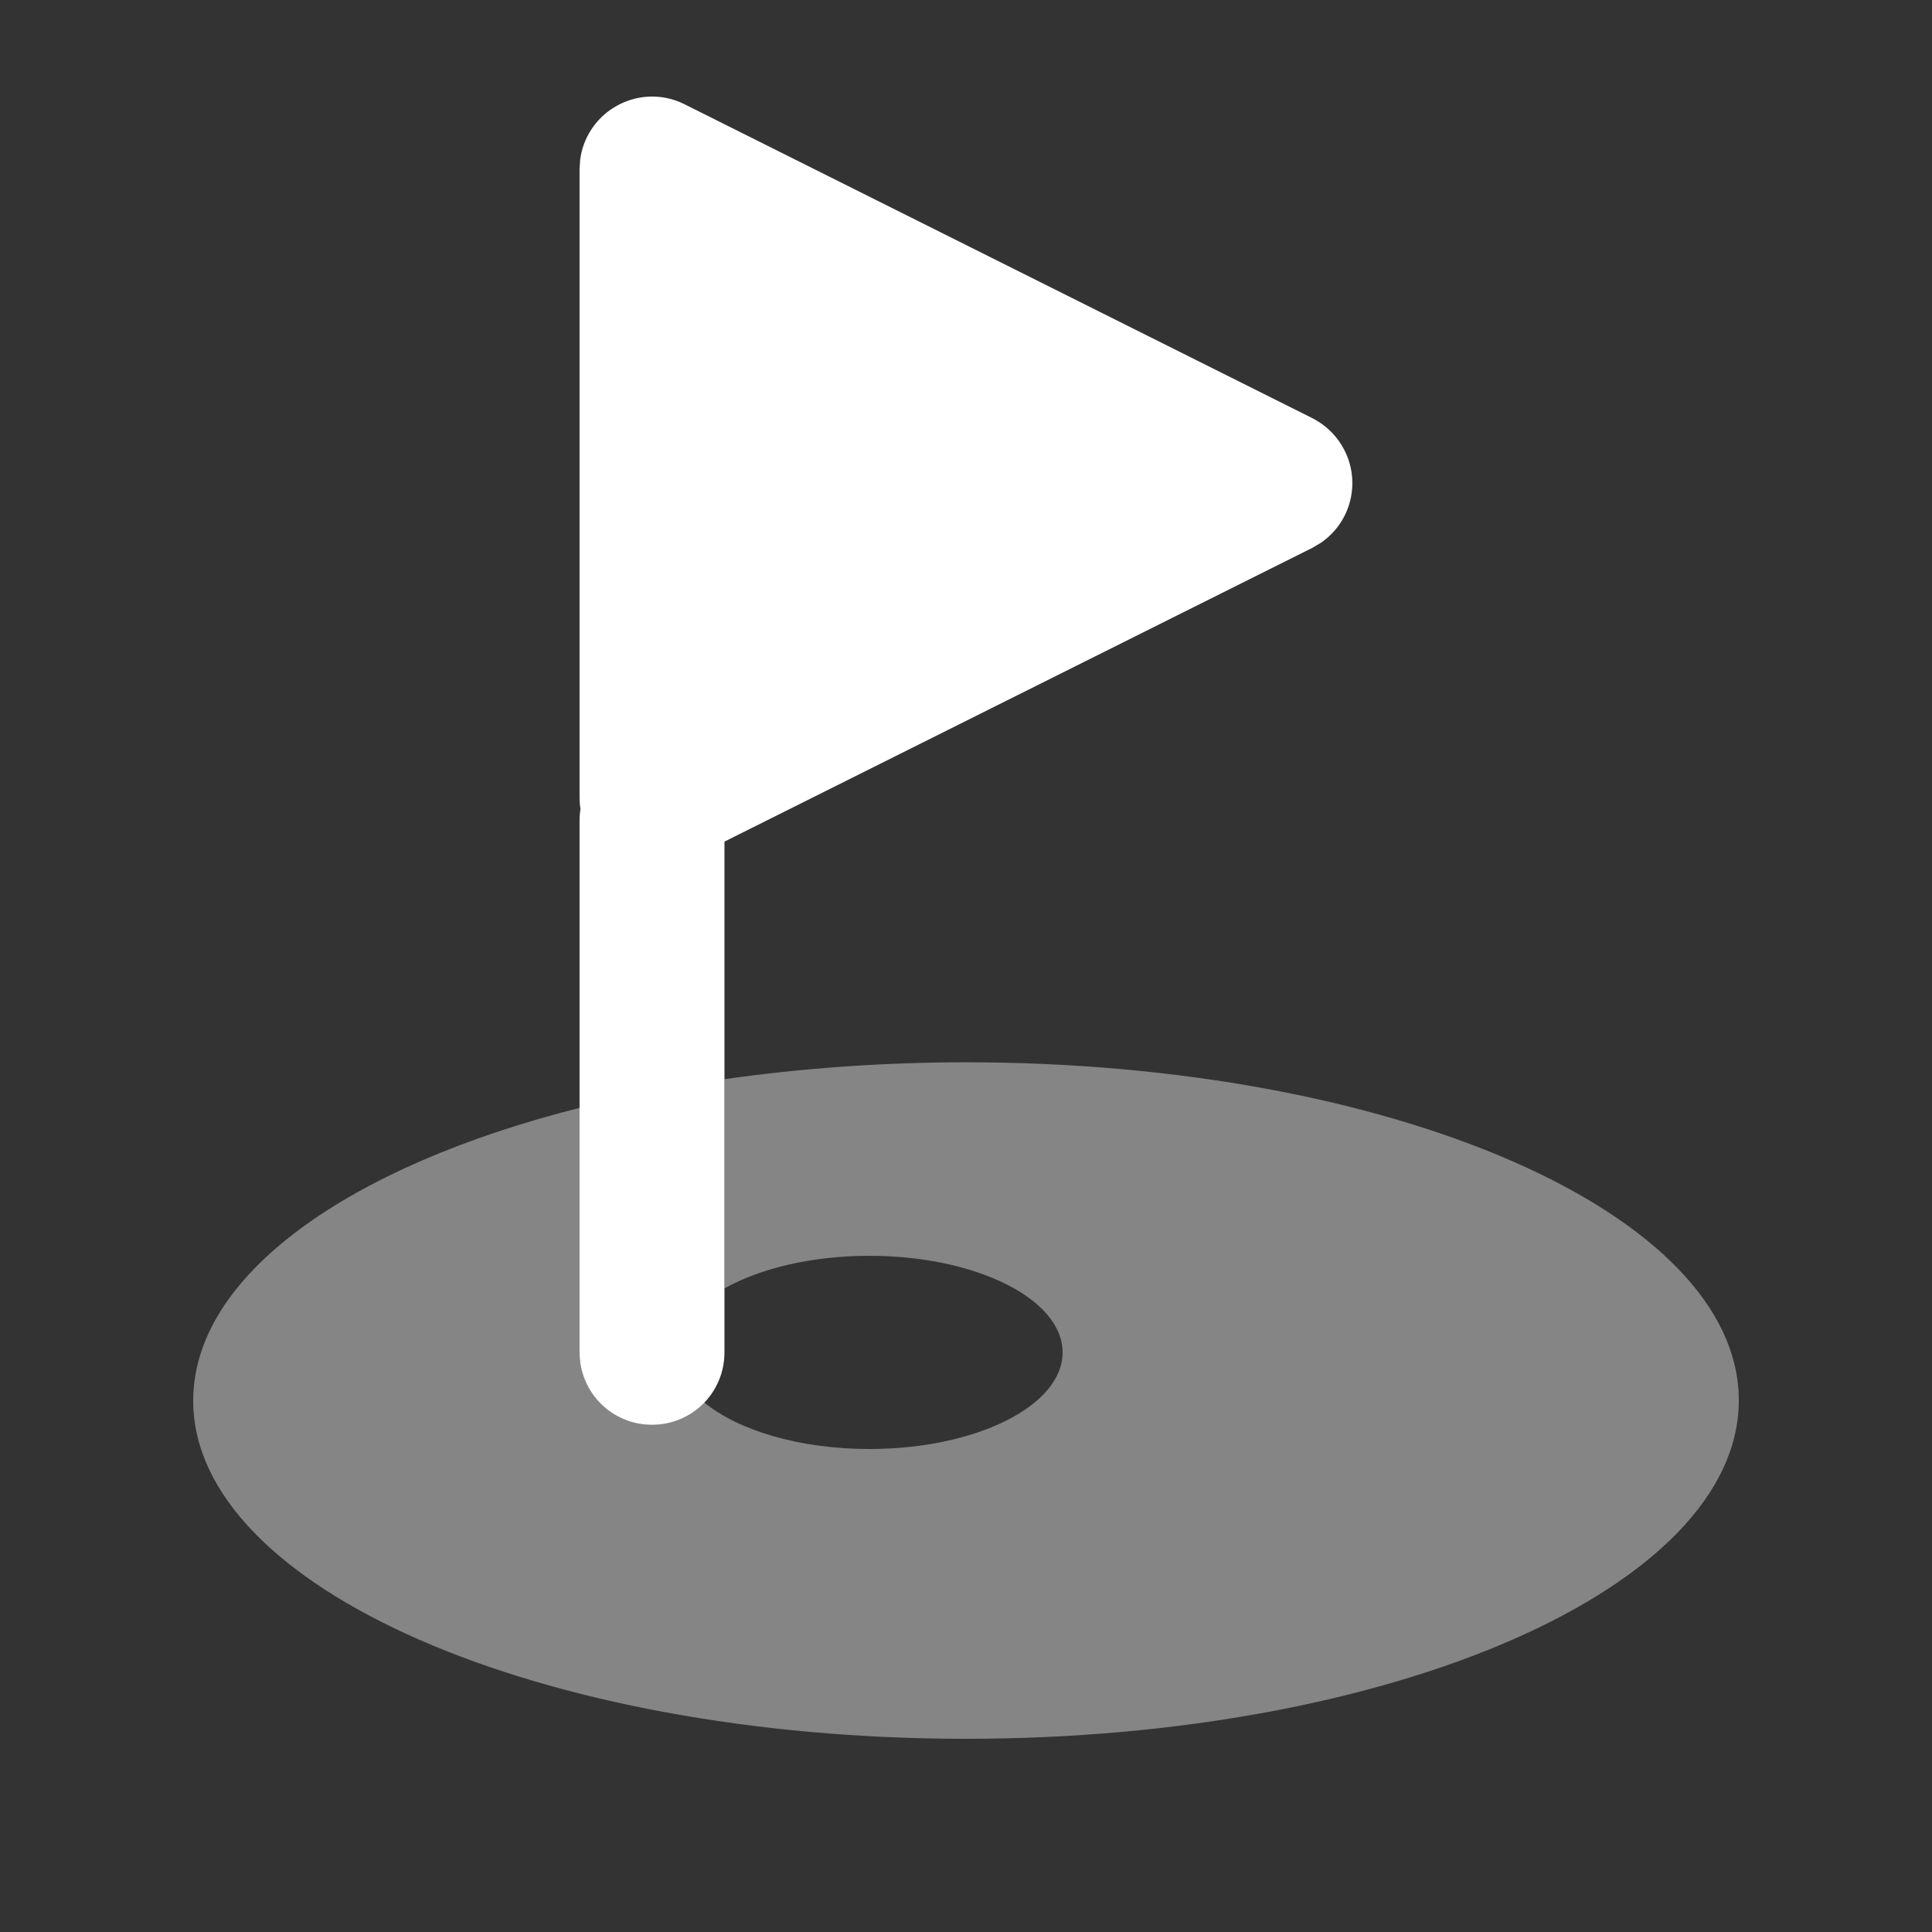 <svg width="44" height="44" viewBox="0 0 44 44" fill="none" xmlns="http://www.w3.org/2000/svg">
<rect x="0" y="0" width="44" height="44" fill="#333333" stroke="none"/>
<path opacity="0.4" d="M4.4 31.9C4.4 29.047 7.941 26.558 13.2 25.231V30.8C13.2 31.714 13.936 32.45 14.85 32.45C15.318 32.45 15.737 32.258 16.04 31.941C16.81 32.574 18.205 33 19.8 33C22.227 33 24.2 32.017 24.2 30.8C24.2 29.583 22.227 28.6 19.8 28.6C18.487 28.6 17.305 28.889 16.5 29.343V24.578C18.233 24.331 20.082 24.193 22 24.193C31.722 24.193 39.6 27.637 39.6 31.893C39.6 36.149 31.722 39.6 22 39.6C12.279 39.6 4.4 36.156 4.4 31.9Z" fill="white"/>
<path d="M13.983 2.447C14.471 2.145 15.076 2.117 15.585 2.372L29.885 9.522C30.442 9.804 30.799 10.374 30.799 11C30.799 11.55 30.531 12.052 30.084 12.361L29.885 12.478L16.499 19.167V30.8C16.499 31.714 15.764 32.45 14.849 32.45C13.935 32.45 13.199 31.714 13.199 30.8V18.7C13.199 18.604 13.206 18.514 13.22 18.425C13.206 18.335 13.199 18.246 13.199 18.15V3.85L13.213 3.637C13.275 3.149 13.557 2.709 13.983 2.447Z" fill="white"/>
</svg>
